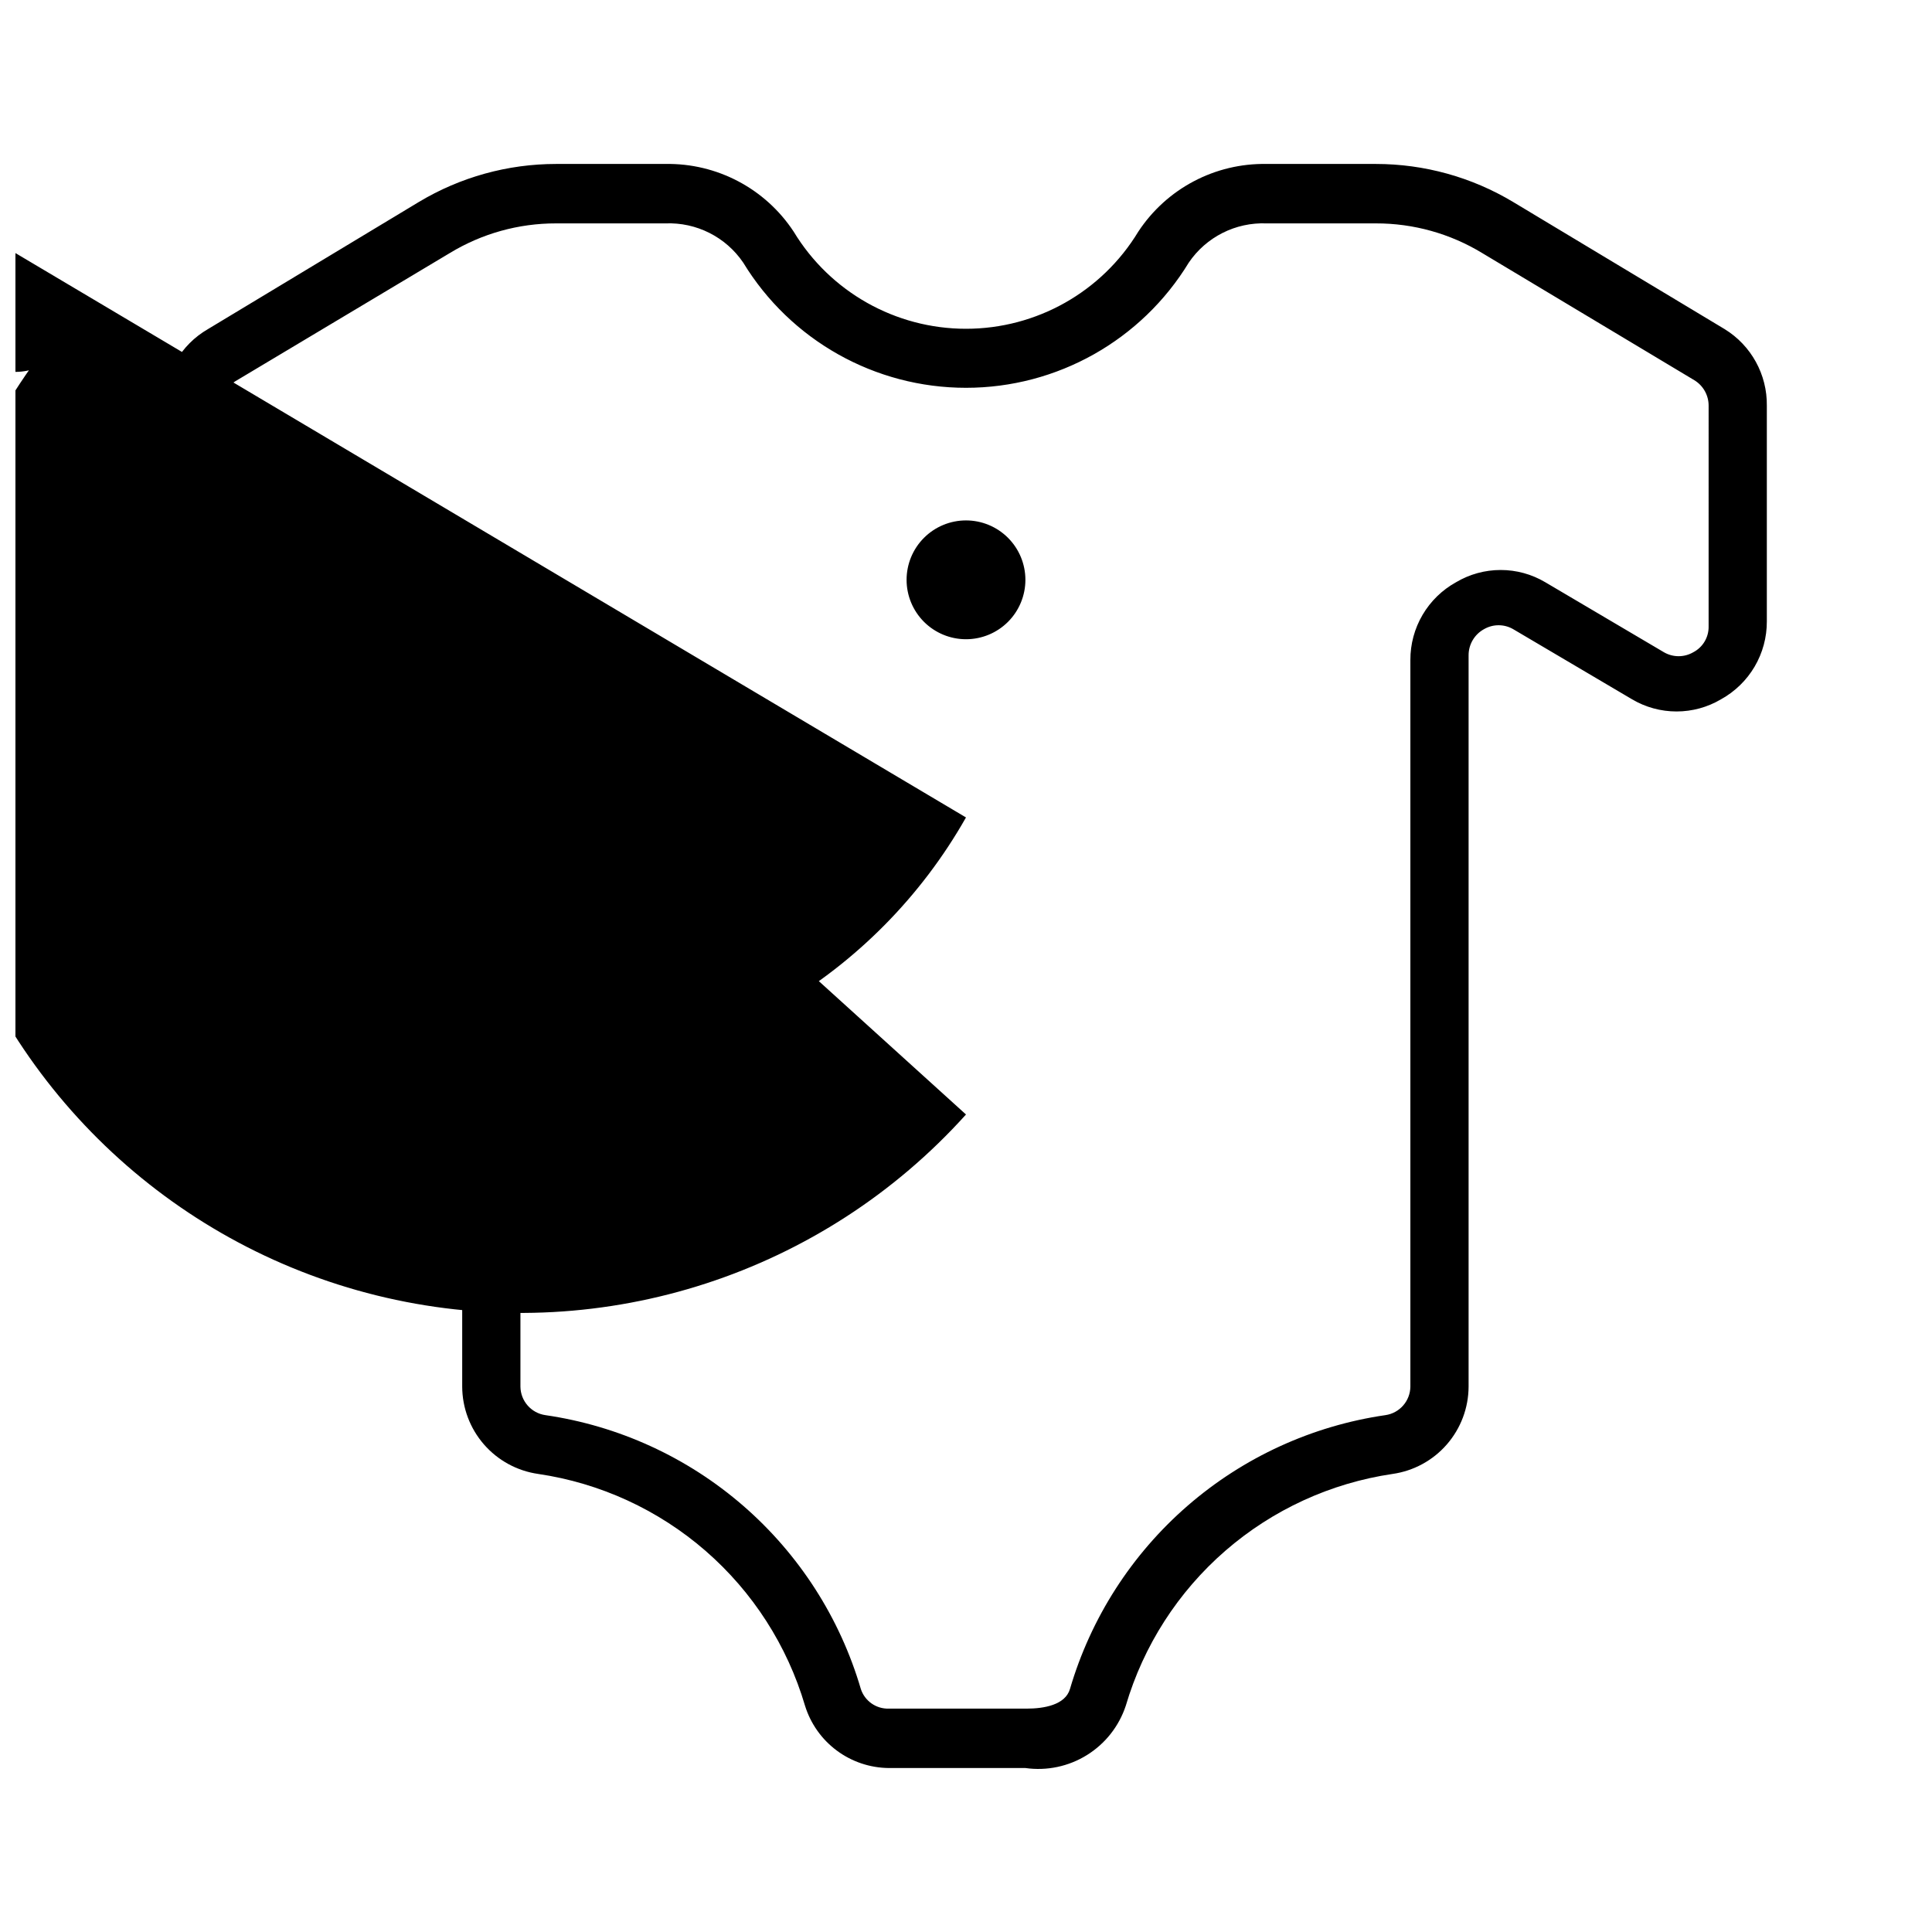 <?xml version="1.0" encoding="UTF-8"?>
<!-- Uploaded to: SVG Repo, www.svgrepo.com, Generator: SVG Repo Mixer Tools -->
<svg width="800px" height="800px" version="1.1" viewBox="144 144 512 512" xmlns="http://www.w3.org/2000/svg">
 <defs>
  <clipPath id="a">
   <path d="m148.09 187h464.91v426h-464.91z"/>
  </clipPath>
 </defs>
 <g clip-path="url(#a)">
  <path d="m601.05 231.22-56.051-33.691c-10.984-6.594-23.555-10.078-36.367-10.078h-28.969c-13.664-0.246-26.5 6.527-34.008 17.949-9.672 15.973-26.984 25.73-45.656 25.73-18.676 0-35.988-9.758-45.66-25.73-7.504-11.422-20.344-18.195-34.008-17.949h-28.969c-12.812 0-25.383 3.484-36.367 10.078l-55.891 33.691c-3.562 2.055-6.516 5.019-8.562 8.586s-3.113 7.609-3.09 11.723v57.625c-0.016 4.207 1.102 8.344 3.234 11.973s5.203 6.617 8.891 8.652c3.574 2.117 7.652 3.238 11.809 3.238 4.152 0 8.23-1.121 11.805-3.238l31.488-18.578c2.387-1.379 5.328-1.379 7.715 0 2.531 1.383 4.102 4.043 4.094 6.926v193.34c0.02 5.637 2.066 11.074 5.766 15.324 3.703 4.25 8.809 7.027 14.387 7.82 16.414 2.418 31.797 9.488 44.324 20.367 12.523 10.883 21.676 25.121 26.367 41.035 1.469 4.754 4.41 8.918 8.402 11.887 3.988 2.973 8.82 4.598 13.797 4.644h36.211c5.672 0.805 11.441-0.41 16.305-3.434 4.867-3.019 8.512-7.656 10.305-13.098 4.691-15.914 13.84-30.152 26.367-41.035 12.527-10.879 27.906-17.949 44.32-20.367 5.582-0.793 10.688-3.57 14.387-7.82s5.746-9.688 5.766-15.324v-193.81c-0.008-2.883 1.566-5.543 4.094-6.926 2.387-1.379 5.328-1.379 7.715 0l31.488 18.578c3.574 2.121 7.652 3.238 11.809 3.238s8.234-1.117 11.809-3.238c3.684-2.035 6.754-5.023 8.887-8.652 2.133-3.629 3.25-7.766 3.234-11.973v-57.152c0.113-8.266-4.133-15.98-11.176-20.309zm-4.25 78.719c0.078 2.906-1.512 5.598-4.094 6.93-2.387 1.375-5.328 1.375-7.715 0l-31.488-18.578c-3.574-2.121-7.652-3.238-11.809-3.238s-8.234 1.117-11.809 3.238c-3.684 2.031-6.754 5.019-8.887 8.648s-3.25 7.766-3.234 11.977v192.55c-0.039 3.809-2.848 7.016-6.613 7.559-19.422 2.824-37.625 11.164-52.445 24.031-14.82 12.867-25.633 29.715-31.156 48.551-1.258 4.25-6.926 5.195-11.492 5.195h-36.527c-3.344 0.098-6.356-2.019-7.398-5.195-5.523-18.836-16.34-35.684-31.16-48.551-14.82-12.867-33.02-21.207-52.441-24.031-3.766-0.543-6.574-3.75-6.613-7.559v-193.81c-0.082-6.254-2.59-12.23-6.996-16.664-4.406-4.438-10.367-6.988-16.621-7.109-4.277 0.051-8.465 1.246-12.121 3.465l-31.488 18.578c-2.359 1.484-5.356 1.484-7.715 0-2.582-1.332-4.176-4.023-4.094-6.93v-57.465c-0.051-2.812 1.465-5.422 3.938-6.769l56.363-33.691c8.488-5.168 18.242-7.891 28.18-7.871h28.969c8.211-0.332 16.008 3.594 20.625 10.391 12.543 20.605 34.918 33.18 59.043 33.18 24.121 0 46.496-12.574 59.039-33.18 4.617-6.797 12.414-10.723 20.625-10.391h28.969c9.938-0.02 19.691 2.703 28.18 7.871l56.207 33.691c2.363 1.438 3.797 4.008 3.781 6.769zm-196.8-28.023c-4.176 0-8.18 1.66-11.133 4.613-2.953 2.949-4.613 6.957-4.613 11.133 0 4.172 1.66 8.18 4.613 11.133 2.953 2.949 6.957 4.609 11.133 4.609s8.18-1.66 11.133-4.609c2.949-2.953 4.609-6.961 4.609-11.133 0-4.176-1.66-8.184-4.609-11.133-2.953-2.953-6.957-4.613-11.133-4.613zm0 15.742m0 62.977-251.91-149.57c-4.176 0-8.18 1.66-11.133 4.609-2.953 2.953-4.609 6.957-4.609 11.133s1.656 8.18 4.609 11.133c2.953 2.953 6.957 4.613 11.133 4.613s8.18-1.66 11.133-4.613c2.953-2.953 4.609-6.957 4.609-11.133-23.902 42.188-23.488 93.922 1.094 135.72 24.582 41.797 69.594 67.301 118.08 66.91 48.484-0.391 93.082-26.617 116.99-68.805zm0 15.742m0 62.977-251.91-228.29c-4.176 0-8.18 1.66-11.133 4.609-2.953 2.953-4.609 6.957-4.609 11.133s1.656 8.18 4.609 11.133c2.953 2.953 6.957 4.613 11.133 4.613s8.18-1.66 11.133-4.613c2.953-2.953 4.609-6.957 4.609-11.133-37.965 42.188-50.543 101.43-32.992 155.4 17.551 53.973 62.562 94.484 118.08 106.27 55.52 11.785 113.11-6.941 151.08-49.125z"/>
 </g>
</svg>